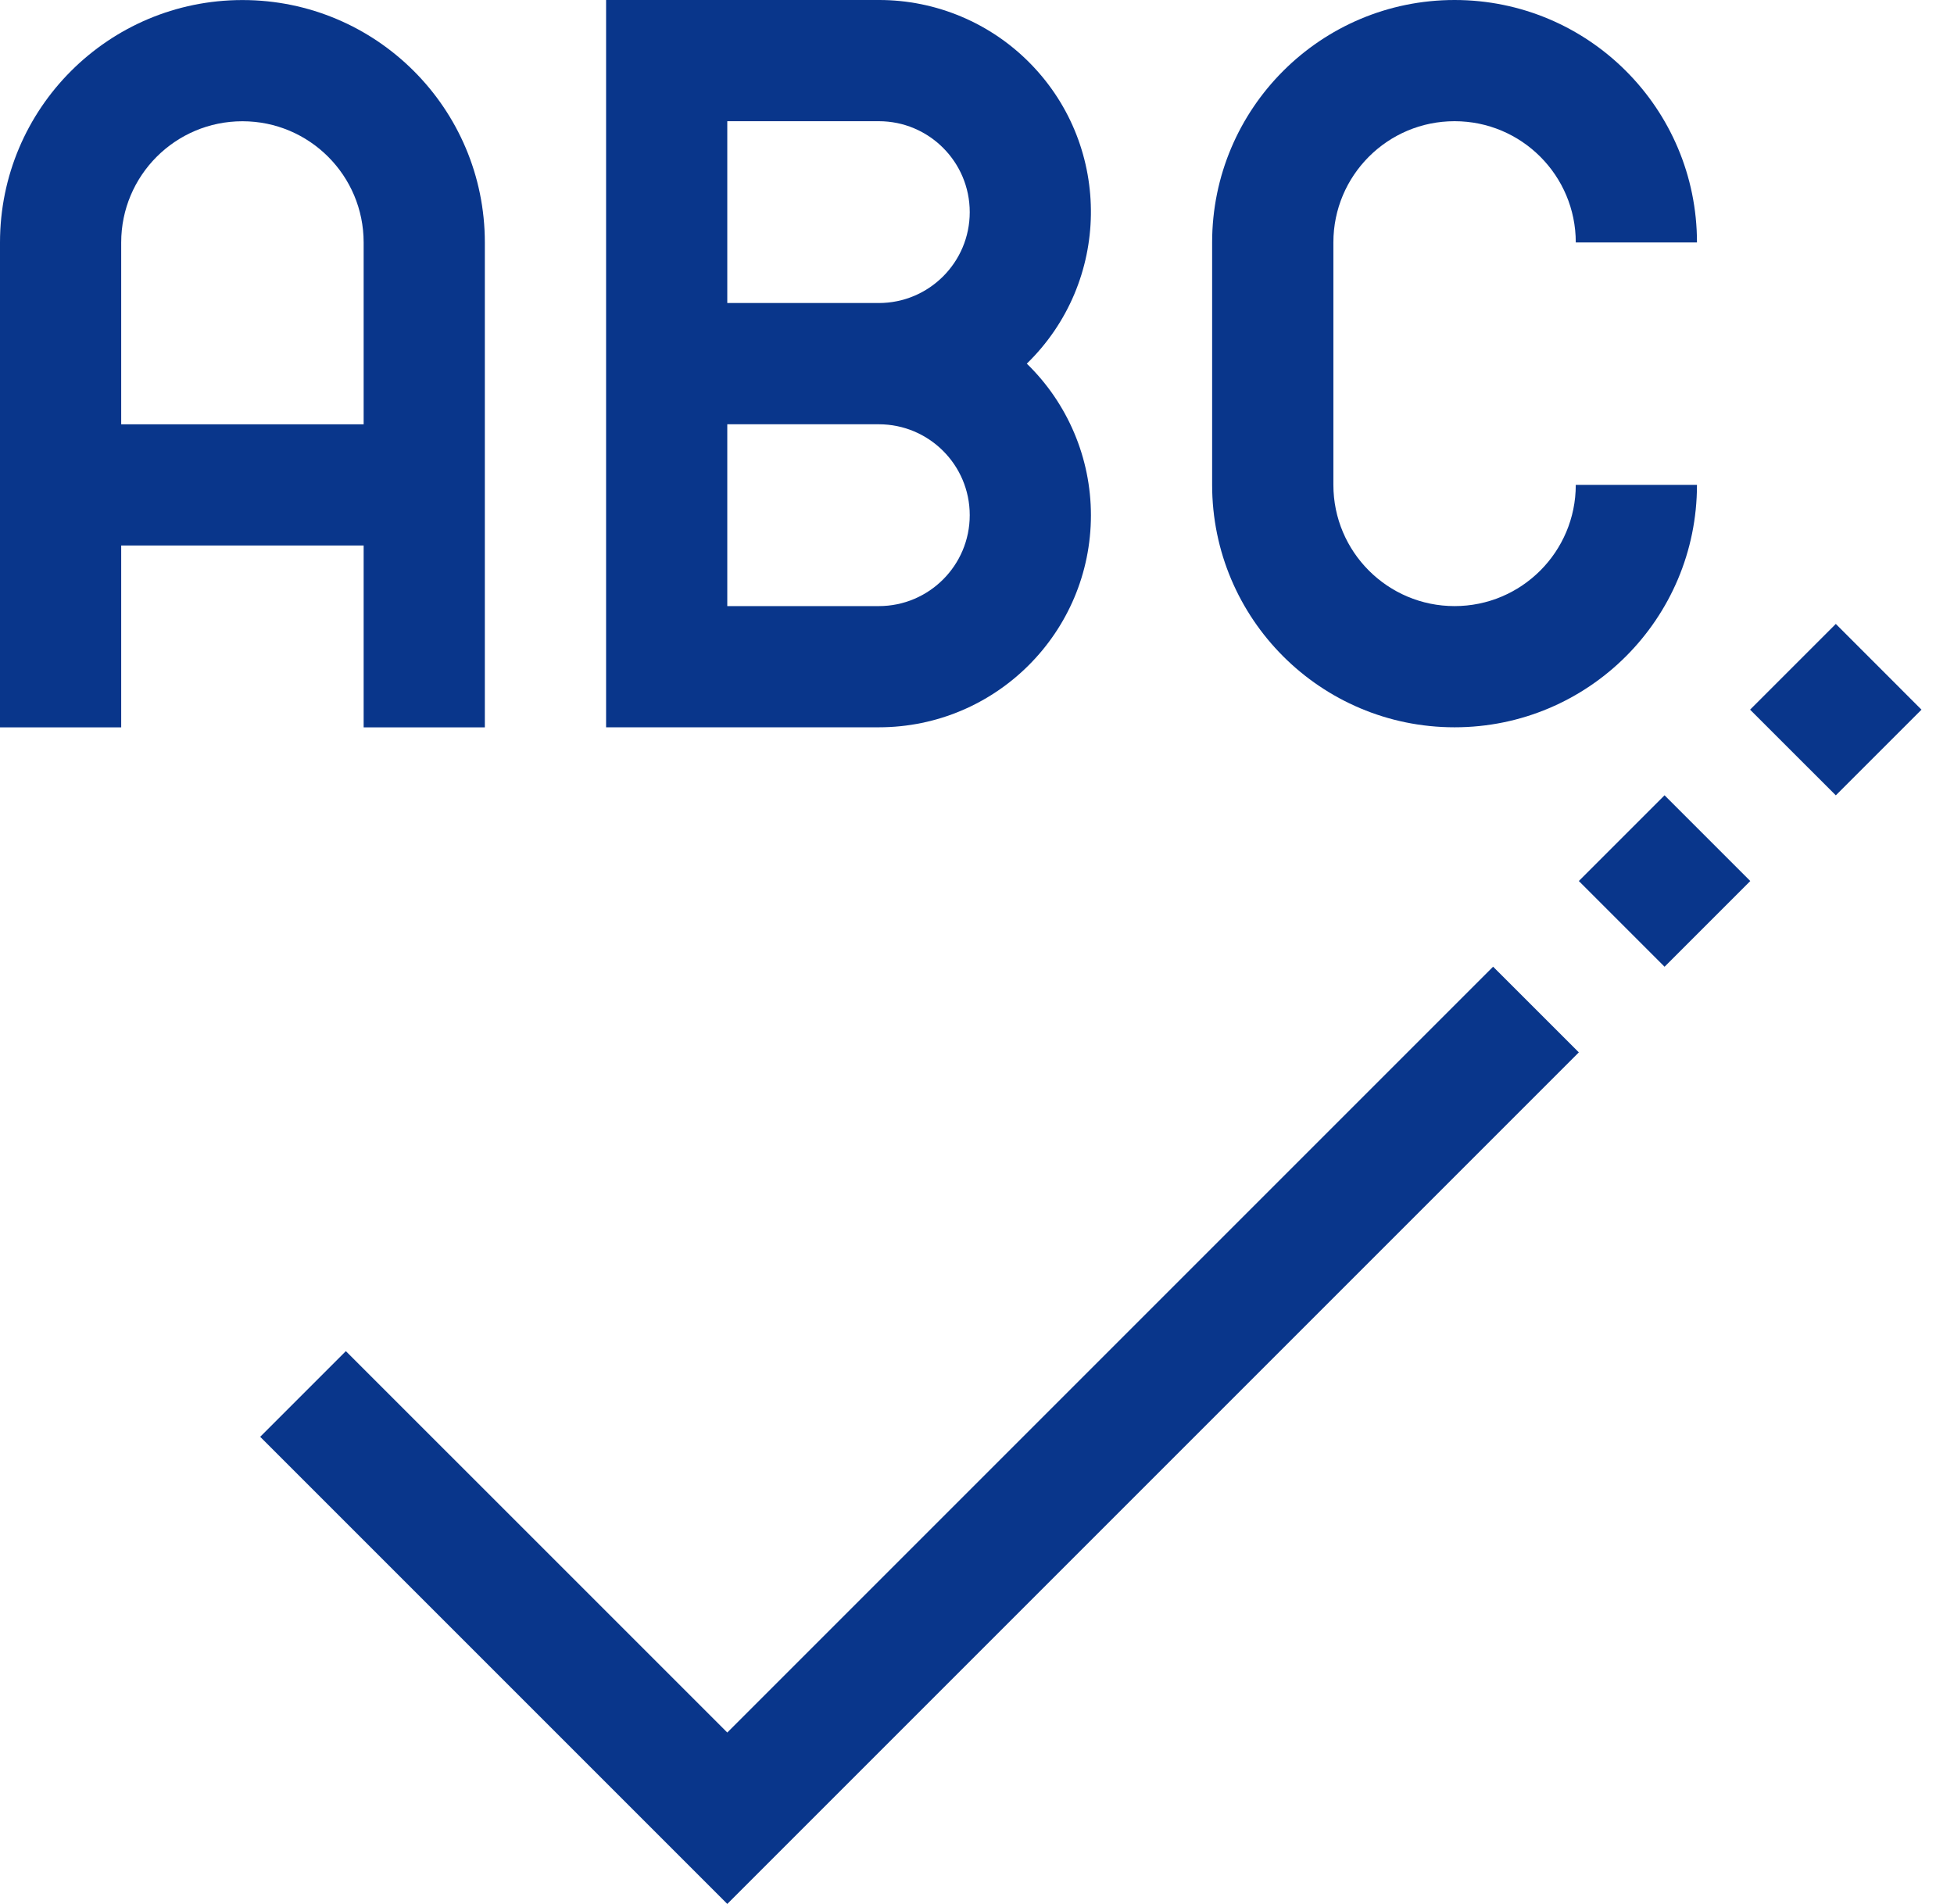 <svg width="39" height="38" viewBox="0 0 39 38" fill="none" xmlns="http://www.w3.org/2000/svg">
<path d="M7.258 14.517H9.677V4.84C9.677 2.167 7.511 0.001 4.839 0.001C2.166 0.001 0 2.167 0 4.84V14.517H2.419V10.888H7.258V14.517ZM2.419 8.469V4.84C2.419 3.503 3.502 2.42 4.839 2.42C6.175 2.42 7.258 3.503 7.258 4.84V8.469H2.419Z" fill="#09368B"/>
<path d="M21.774 10.282C21.773 9.143 21.312 8.052 20.494 7.258C22.168 5.63 22.204 2.953 20.576 1.28C19.779 0.46 18.683 -0.002 17.54 4.08179e-06H12.097V14.516H17.54C19.878 14.516 21.774 12.62 21.774 10.282ZM14.516 2.419H17.54C18.542 2.419 19.355 3.232 19.355 4.234C19.355 5.236 18.542 6.048 17.54 6.048H14.516V2.419ZM14.516 8.468H17.54C18.542 8.468 19.355 9.28 19.355 10.282C19.355 11.284 18.542 12.097 17.54 12.097H14.516V8.468Z" fill="#09368B"/>
<path d="M29.032 14.516C31.704 14.516 33.87 12.35 33.87 9.677H31.451C31.451 11.013 30.368 12.097 29.032 12.097C27.696 12.097 26.613 11.013 26.613 9.677V4.839C26.613 3.502 27.696 2.419 29.032 2.419C30.368 2.419 31.451 3.502 31.451 4.839H33.87C33.87 2.166 31.704 0 29.032 0C26.36 0 24.193 2.166 24.193 4.839V9.677C24.193 12.35 26.36 14.516 29.032 14.516Z" fill="#09368B"/>
<path d="M14.516 34.579L6.903 26.967L5.193 28.677L14.516 38L31.512 21.004L29.801 19.294L14.516 34.579Z" fill="#09368B"/>
<path d="M36.641 12.453L34.93 14.164L36.641 15.874L38.351 14.164L36.641 12.453Z" fill="#09368B"/>
<path d="M31.512 17.584L33.223 19.295L34.934 17.584L33.223 15.873L31.512 17.584Z" fill="#09368B"/>
</svg>
